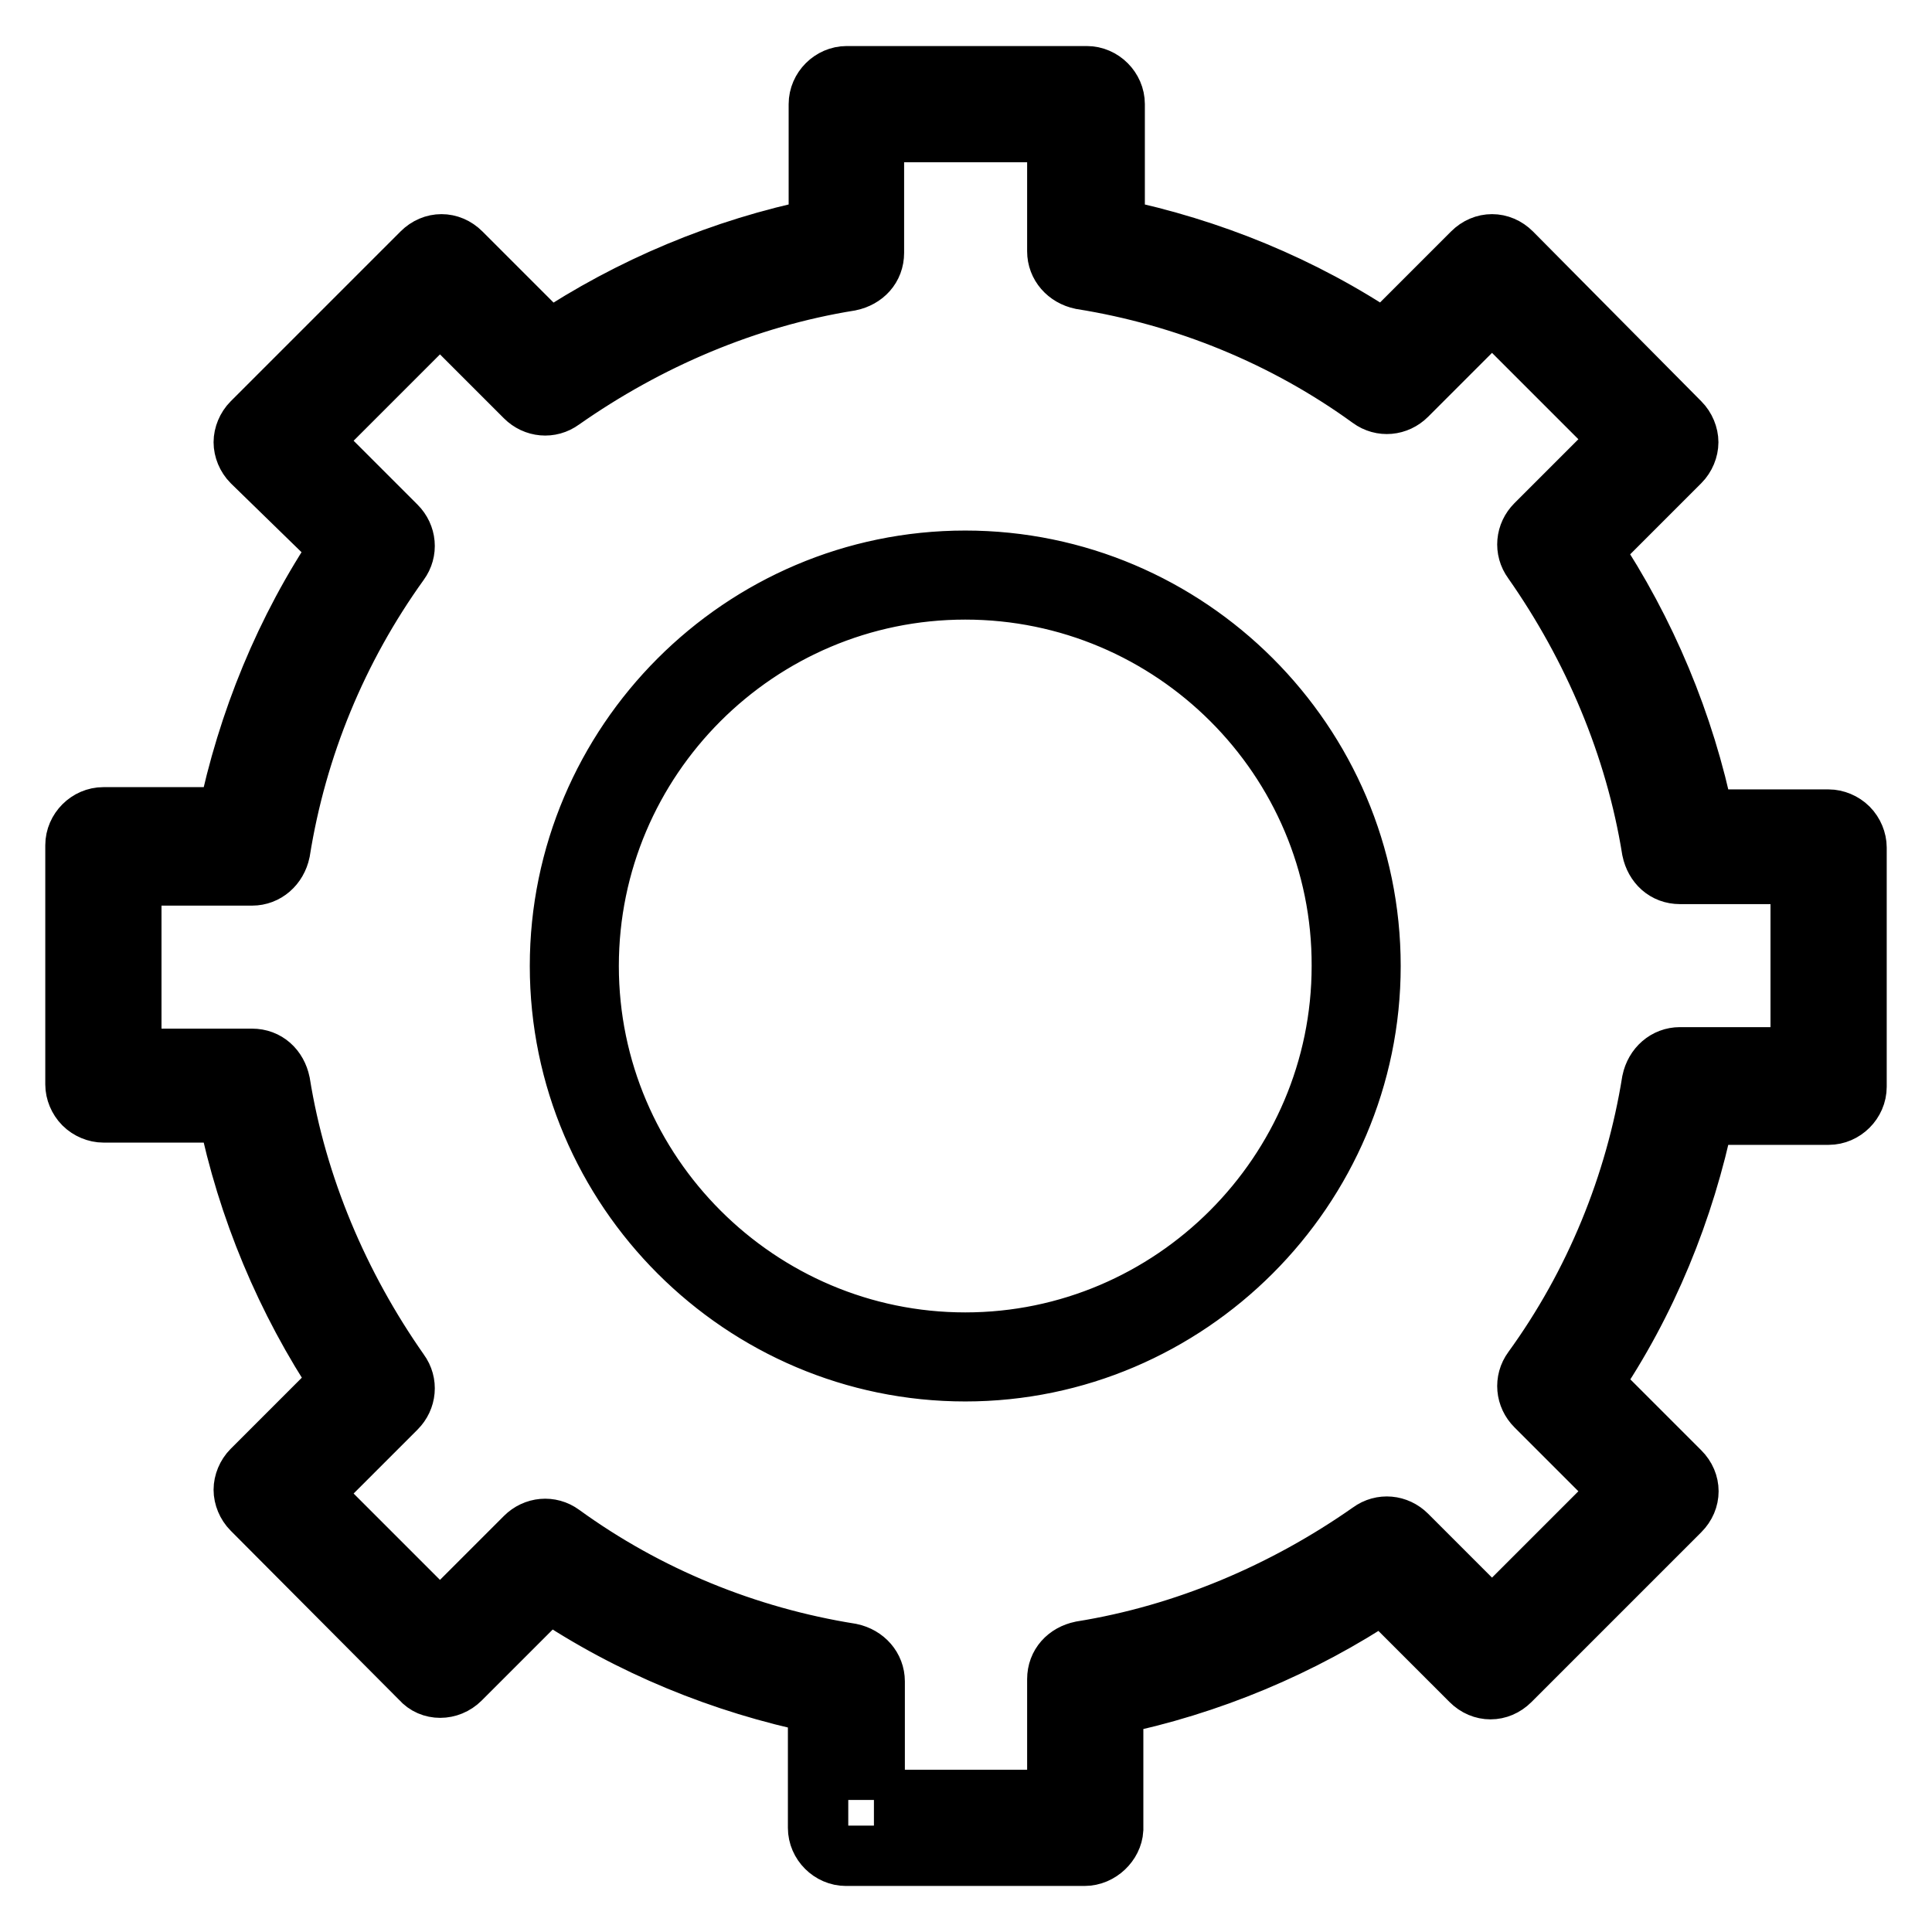 <?xml version="1.0" encoding="utf-8"?>
<!-- Svg Vector Icons : http://www.onlinewebfonts.com/icon -->
<!DOCTYPE svg PUBLIC "-//W3C//DTD SVG 1.1//EN" "http://www.w3.org/Graphics/SVG/1.1/DTD/svg11.dtd">
<svg version="1.1" xmlns="http://www.w3.org/2000/svg" xmlns:xlink="http://www.w3.org/1999/xlink" x="0px" y="0px" viewBox="0 0 256 256" enable-background="new 0 0 256 256" xml:space="preserve">
<g> <path stroke-width="8" fill-opacity="0" stroke="#000000"  d="M127.9,181.7c-29.5,0-53.7-24.1-53.7-53.7c0-29.5,24.1-53.7,53.7-53.7c29.5,0,53.7,24.1,53.7,53.7 C181.6,157.5,157.4,181.7,127.9,181.7z M127.9,78.1C100.4,78.1,78,100.5,78,128c0,27.5,22.5,49.9,49.9,49.9 c27.5,0,49.9-22.5,49.9-49.9C177.9,100.5,155.4,78.1,127.9,78.1z M143.7,245.9h-31.6c-2,0-3.7-1.7-3.7-3.7v-16.5 c-12.6-2.6-24.9-7.6-35.7-14.9l-11.7,11.7c-1.5,1.5-3.9,1.5-5.2,0L33.4,200c-0.7-0.7-1.1-1.7-1.1-2.6s0.4-1.9,1.1-2.6l11.7-11.7 c-7.2-10.8-12.3-23-14.9-35.7H13.7c-0.9,0-1.9-0.4-2.6-1.1c-0.7-0.7-1.1-1.7-1.1-2.6V112c0-2,1.7-3.7,3.7-3.7h16.5 c2.6-12.6,7.6-24.9,14.9-35.7L33.4,61.2c-0.7-0.7-1.1-1.7-1.1-2.6s0.4-1.9,1.1-2.6l22.5-22.5c1.5-1.5,3.7-1.5,5.2,0l11.7,11.7 c10.8-7.2,23-12.3,35.7-14.9V13.8c0-2,1.7-3.7,3.7-3.7h31.8c2,0,3.7,1.7,3.7,3.7v16.5c12.6,2.6,24.9,7.6,35.7,14.9l11.7-11.7 c1.5-1.5,3.7-1.5,5.2,0L222.6,56c0.7,0.7,1.1,1.7,1.1,2.6s-0.4,1.9-1.1,2.6l-11.7,11.7c7.2,10.8,12.3,23,14.9,35.7h16.5 c0.9,0,1.9,0.4,2.6,1.1c0.7,0.7,1.1,1.7,1.1,2.6V144c0,2-1.7,3.7-3.7,3.7h-16.5c-2.6,12.6-7.6,24.9-14.9,35.6l11.7,11.7 c1.5,1.5,1.5,3.7,0,5.2l-22.5,22.5c-1.5,1.5-3.7,1.5-5.2,0L183.2,211c-10.8,7.2-23,12.3-35.7,14.9v16.5 C147.4,244.2,145.7,245.9,143.7,245.9L143.7,245.9z M115.8,238.5h24.3v-16c0-1.9,1.3-3.3,3.2-3.7c13.7-2.2,26.9-7.8,38.3-15.8 c1.5-1.1,3.5-0.9,4.8,0.4l11.3,11.3l17.1-17.1l-11.3-11.3c-1.3-1.3-1.5-3.3-0.4-4.8c8.2-11.3,13.6-24.5,15.8-38.2 c0.4-1.9,1.9-3.2,3.7-3.2h16v-24.3h-16c-1.9,0-3.3-1.3-3.7-3.2c-2.2-13.7-7.8-26.9-15.8-38.3c-1.1-1.5-0.9-3.5,0.4-4.8l11.3-11.3 l-17.1-17.1l-11.3,11.3c-1.3,1.3-3.3,1.5-4.8,0.4c-11.3-8.2-24.5-13.6-38.3-15.8c-1.9-0.4-3.2-1.9-3.2-3.7V17.5h-24.3v16 c0,1.9-1.3,3.3-3.2,3.7C98.9,39.4,85.8,45,74.4,53c-1.5,1.1-3.5,0.9-4.8-0.4L58.3,41.3L41.2,58.4l11.3,11.3 c1.3,1.3,1.5,3.3,0.4,4.8C44.7,85.9,39.3,99,37.1,112.8c-0.4,1.9-1.9,3.2-3.7,3.2h-16v24.3h16c1.9,0,3.3,1.3,3.7,3.2 c2.2,13.7,7.8,26.9,15.8,38.3c1.1,1.5,0.9,3.5-0.4,4.8l-11.3,11.3l17.1,17.1l11.3-11.3c1.3-1.3,3.3-1.5,4.8-0.4 c11.3,8.2,24.5,13.6,38.3,15.8c1.9,0.4,3.2,1.9,3.2,3.7V238.5z"/></g>
</svg>